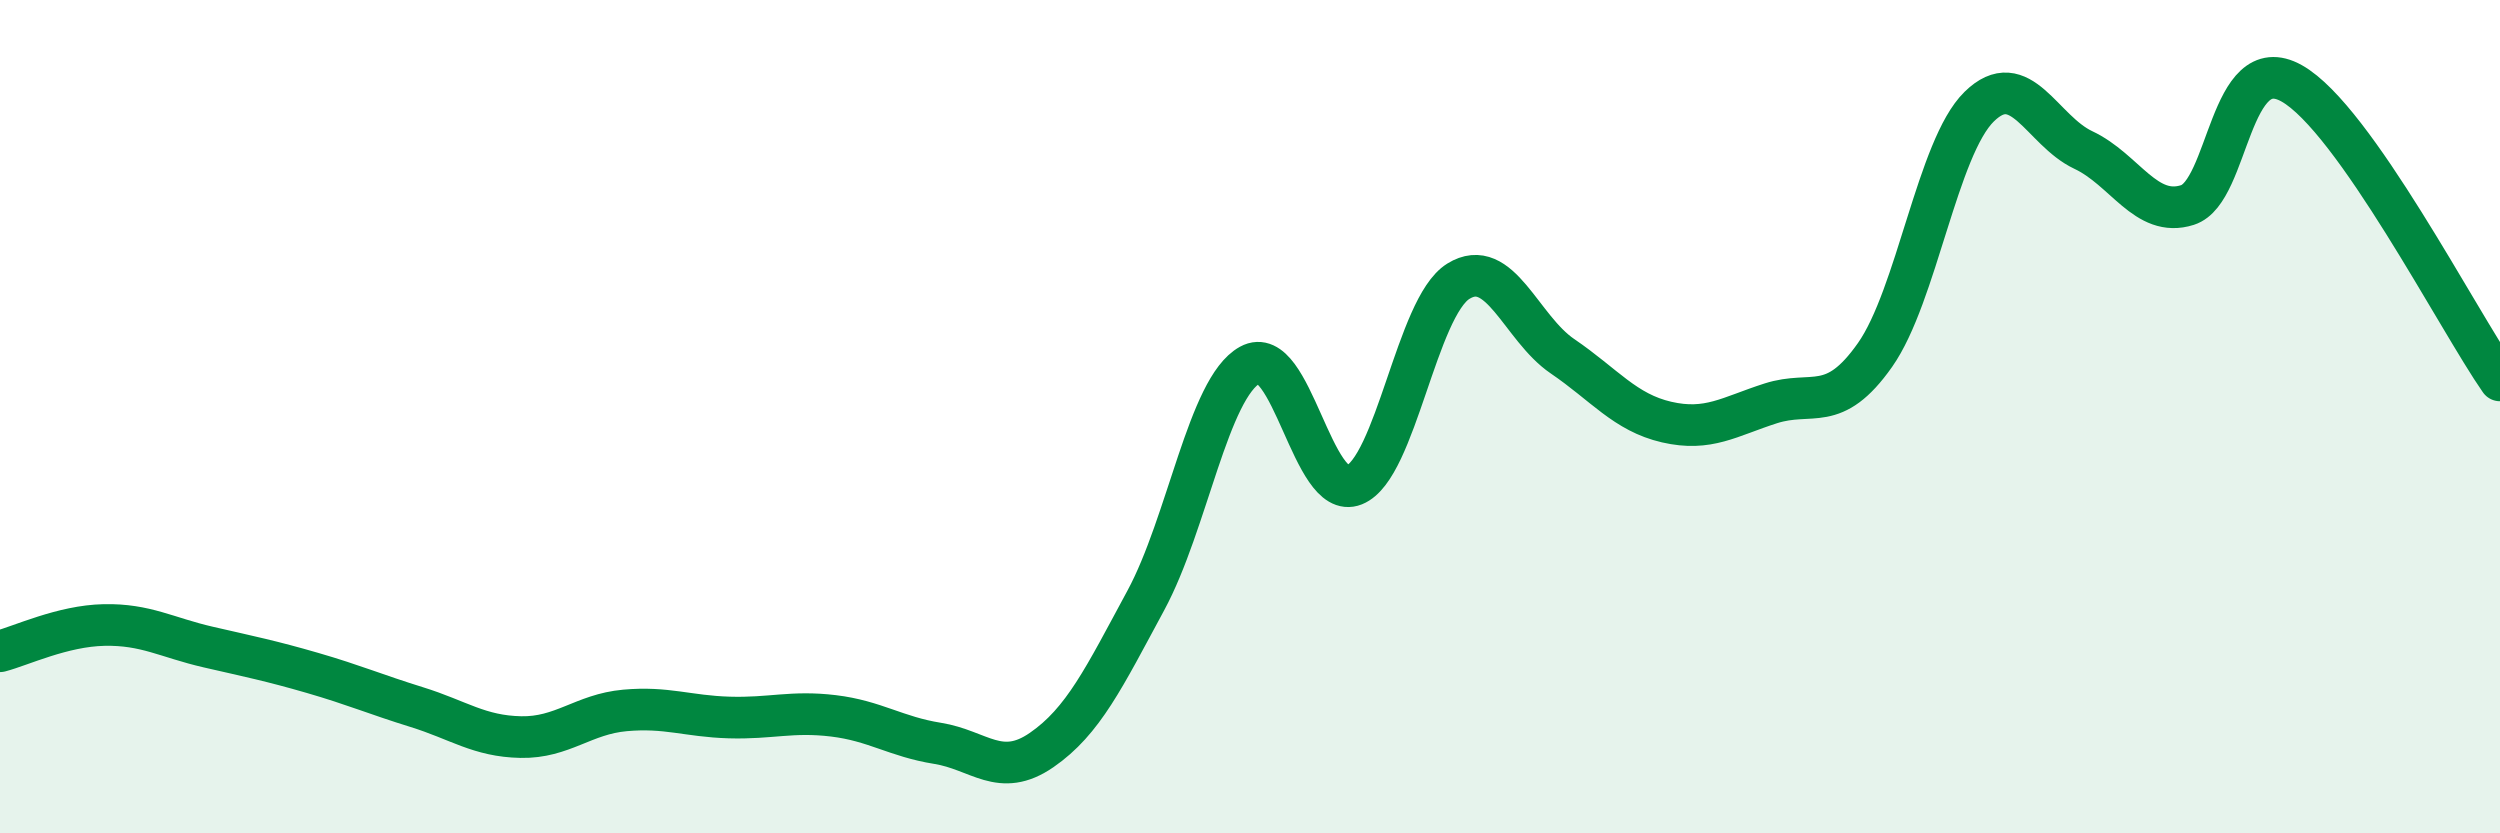 
    <svg width="60" height="20" viewBox="0 0 60 20" xmlns="http://www.w3.org/2000/svg">
      <path
        d="M 0,15.63 C 0.5,15.5 1.5,15.02 2.5,15 C 3.5,14.98 4,15.3 5,15.53 C 6,15.76 6.5,15.86 7.5,16.15 C 8.5,16.44 9,16.66 10,16.97 C 11,17.28 11.5,17.67 12.5,17.69 C 13.5,17.71 14,17.14 15,17.05 C 16,16.96 16.5,17.19 17.5,17.22 C 18.5,17.25 19,17.06 20,17.18 C 21,17.3 21.5,17.68 22.5,17.84 C 23.5,18 24,18.69 25,18 C 26,17.31 26.5,16.26 27.5,14.41 C 28.5,12.56 29,9.31 30,8.76 C 31,8.21 31.5,12.04 32.5,11.64 C 33.5,11.24 34,7.37 35,6.75 C 36,6.13 36.5,7.87 37.5,8.55 C 38.5,9.23 39,9.9 40,10.13 C 41,10.36 41.5,10 42.5,9.68 C 43.5,9.36 44,9.94 45,8.52 C 46,7.1 46.5,3.54 47.5,2.56 C 48.5,1.58 49,3.13 50,3.6 C 51,4.07 51.5,5.24 52.5,4.92 C 53.5,4.6 53.5,1.16 55,2 C 56.5,2.84 59,7.7 60,9.13L60 20L0 20Z"
        fill="#008740"
        opacity="0.1"
        stroke-linecap="round"
        stroke-linejoin="round"
      />
      <path
        d="M 0,15.63 C 0.5,15.5 1.5,15.02 2.5,15 C 3.5,14.98 4,15.3 5,15.53 C 6,15.76 6.5,15.86 7.5,16.15 C 8.5,16.44 9,16.66 10,16.97 C 11,17.28 11.5,17.67 12.5,17.69 C 13.5,17.71 14,17.14 15,17.05 C 16,16.96 16.5,17.19 17.5,17.22 C 18.5,17.25 19,17.06 20,17.18 C 21,17.3 21.5,17.68 22.5,17.84 C 23.5,18 24,18.69 25,18 C 26,17.31 26.5,16.26 27.5,14.41 C 28.5,12.56 29,9.31 30,8.76 C 31,8.21 31.5,12.04 32.5,11.64 C 33.5,11.24 34,7.37 35,6.75 C 36,6.13 36.5,7.87 37.5,8.55 C 38.5,9.23 39,9.9 40,10.13 C 41,10.36 41.5,10 42.5,9.68 C 43.5,9.36 44,9.94 45,8.52 C 46,7.1 46.5,3.54 47.5,2.56 C 48.5,1.58 49,3.13 50,3.6 C 51,4.07 51.5,5.24 52.5,4.92 C 53.5,4.6 53.5,1.16 55,2 C 56.5,2.84 59,7.7 60,9.13"
        stroke="#008740"
        stroke-width="1"
        fill="none"
        stroke-linecap="round"
        stroke-linejoin="round"
      />
    </svg>
  